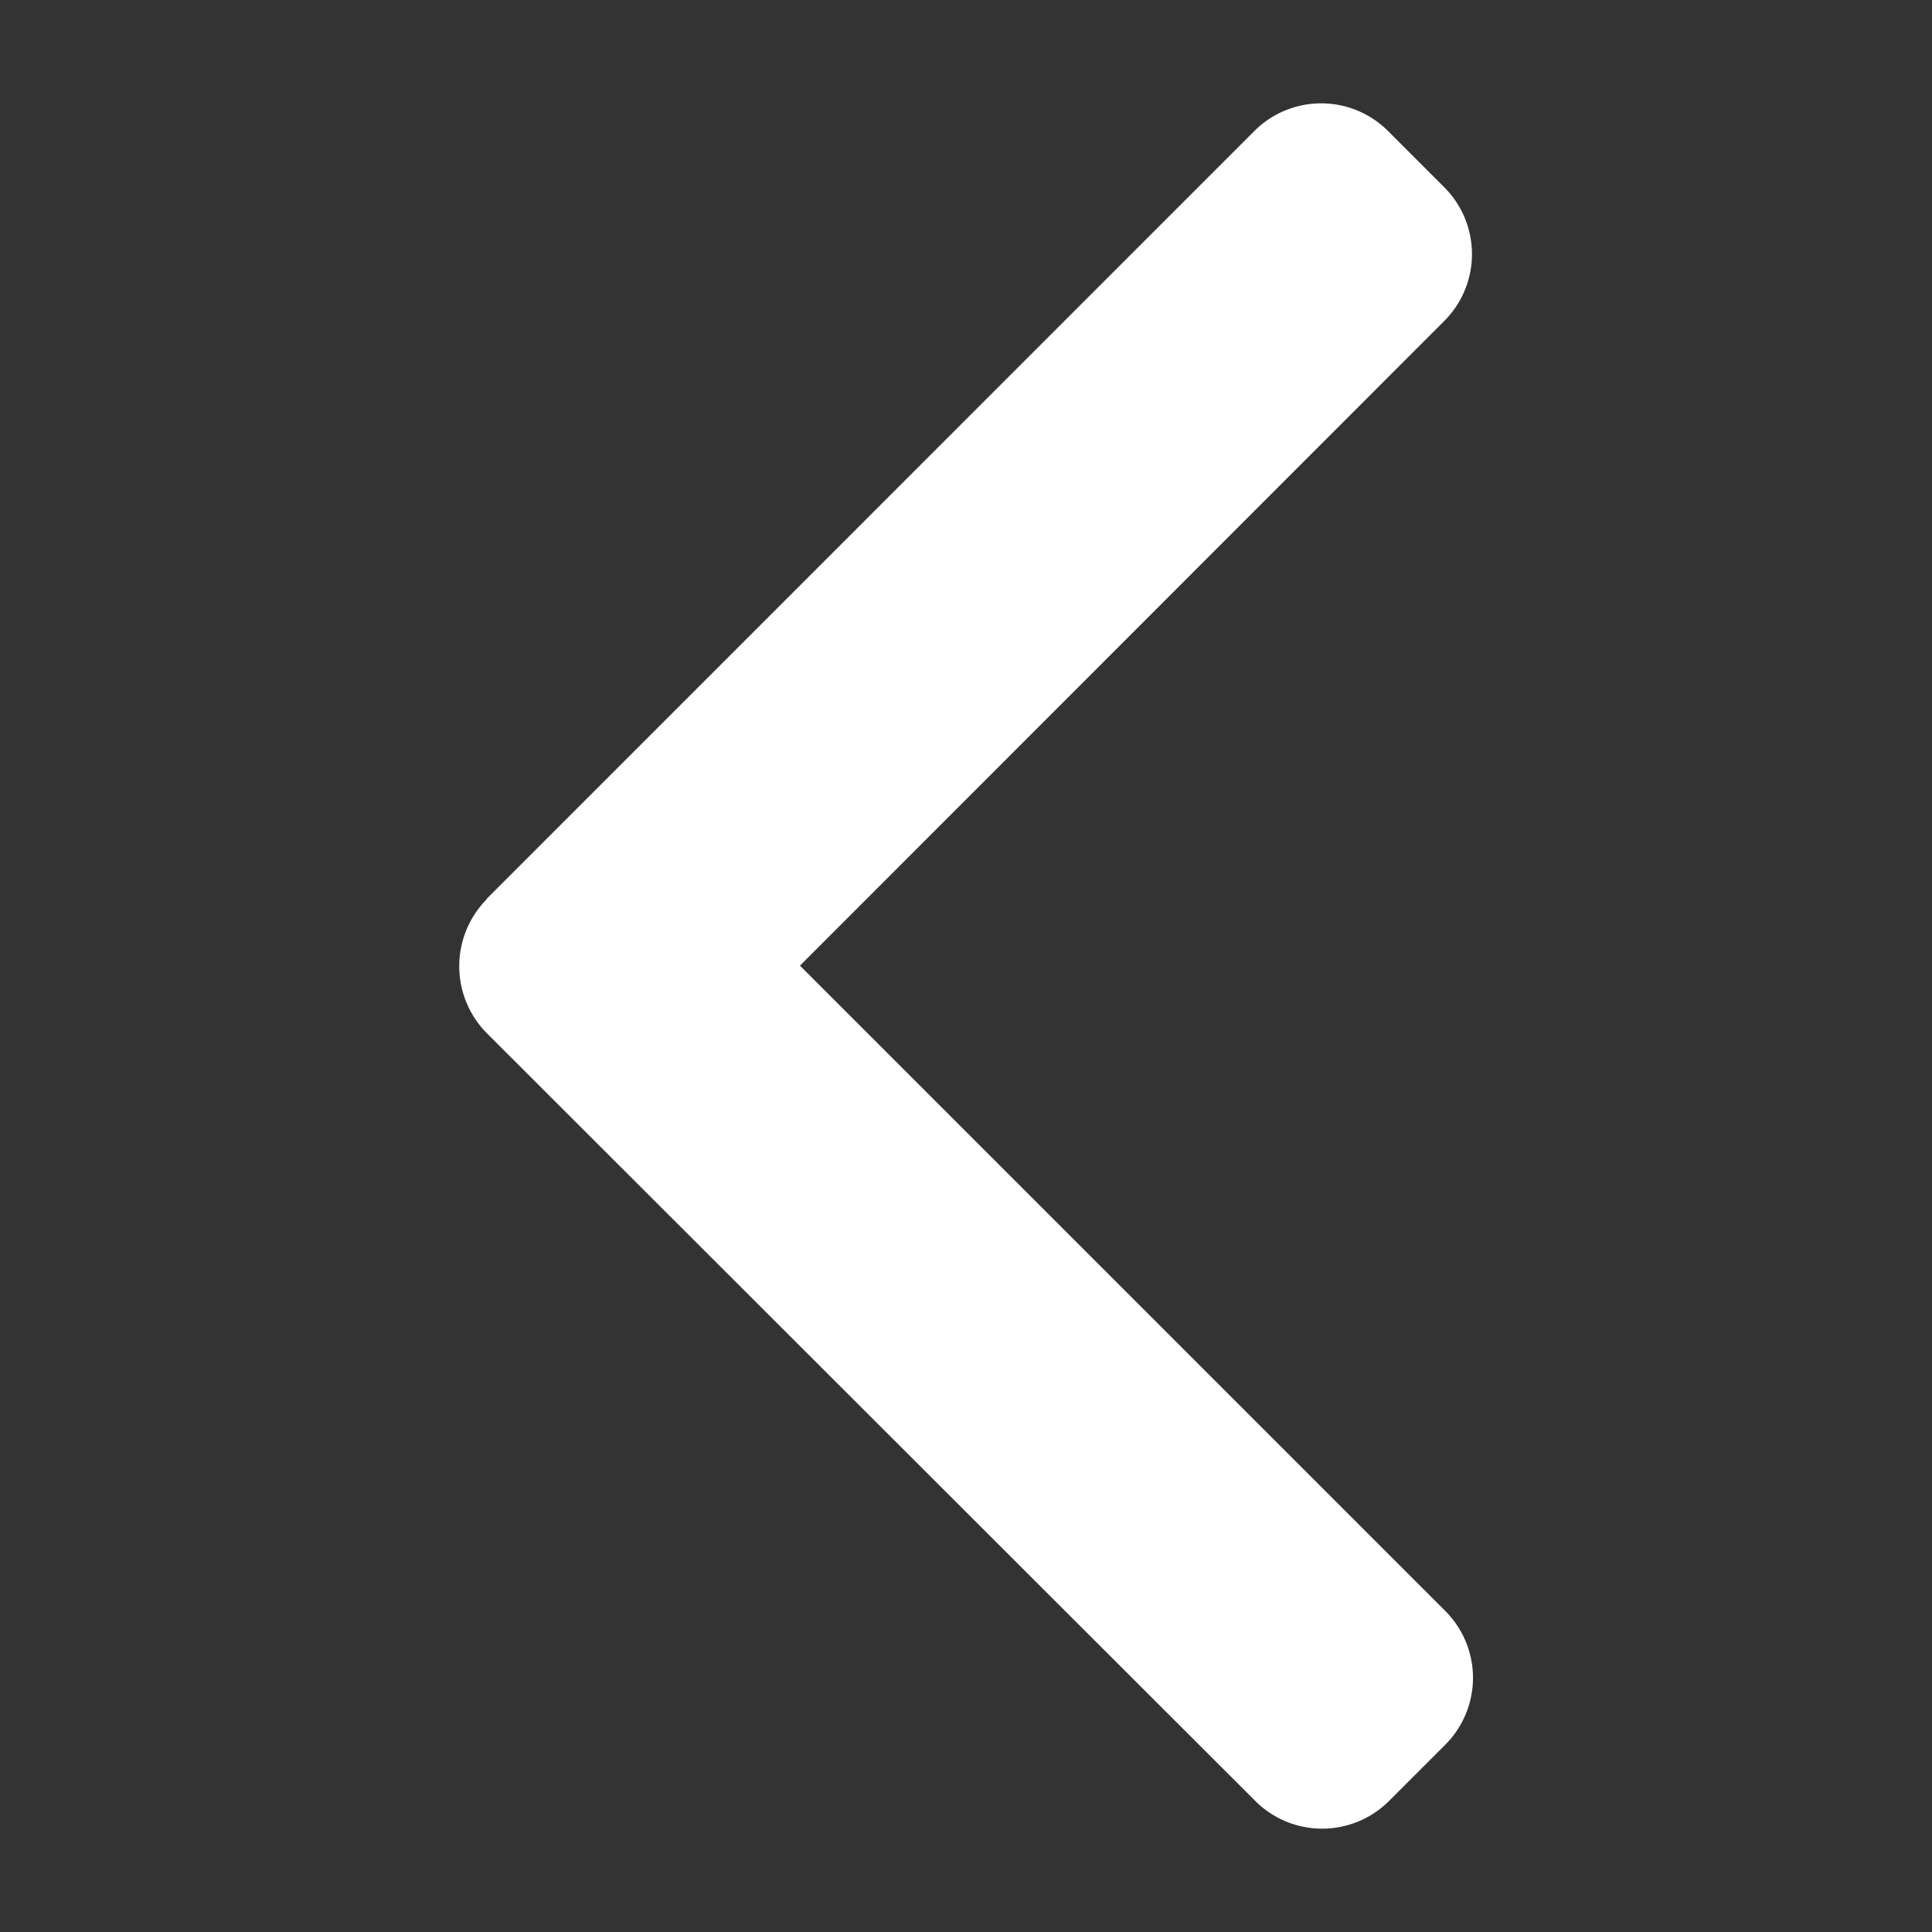 <svg xmlns="http://www.w3.org/2000/svg" width="16" height="16" viewBox="0 0 16 16"><rect x="0" y="0" width="16" height="16" fill="#333333" stroke="none"/><defs><style>.a{fill:none;}.b{fill:#fff;}</style></defs><g transform="translate(0)"><rect class="a" width="16" height="16" transform="translate(0)"/><g transform="translate(3.803 0.856)"><path class="b" d="M101.706,6.587,108.064.228a.783.783,0,0,1,1.105,0l.468.468a.783.783,0,0,1,0,1.105L104.3,7.141l5.345,5.345a.783.783,0,0,1,0,1.106l-.468.468a.783.783,0,0,1-1.105,0L101.706,7.7a.789.789,0,0,1,0-1.109Z" transform="translate(-101.478)"/></g></g></svg>